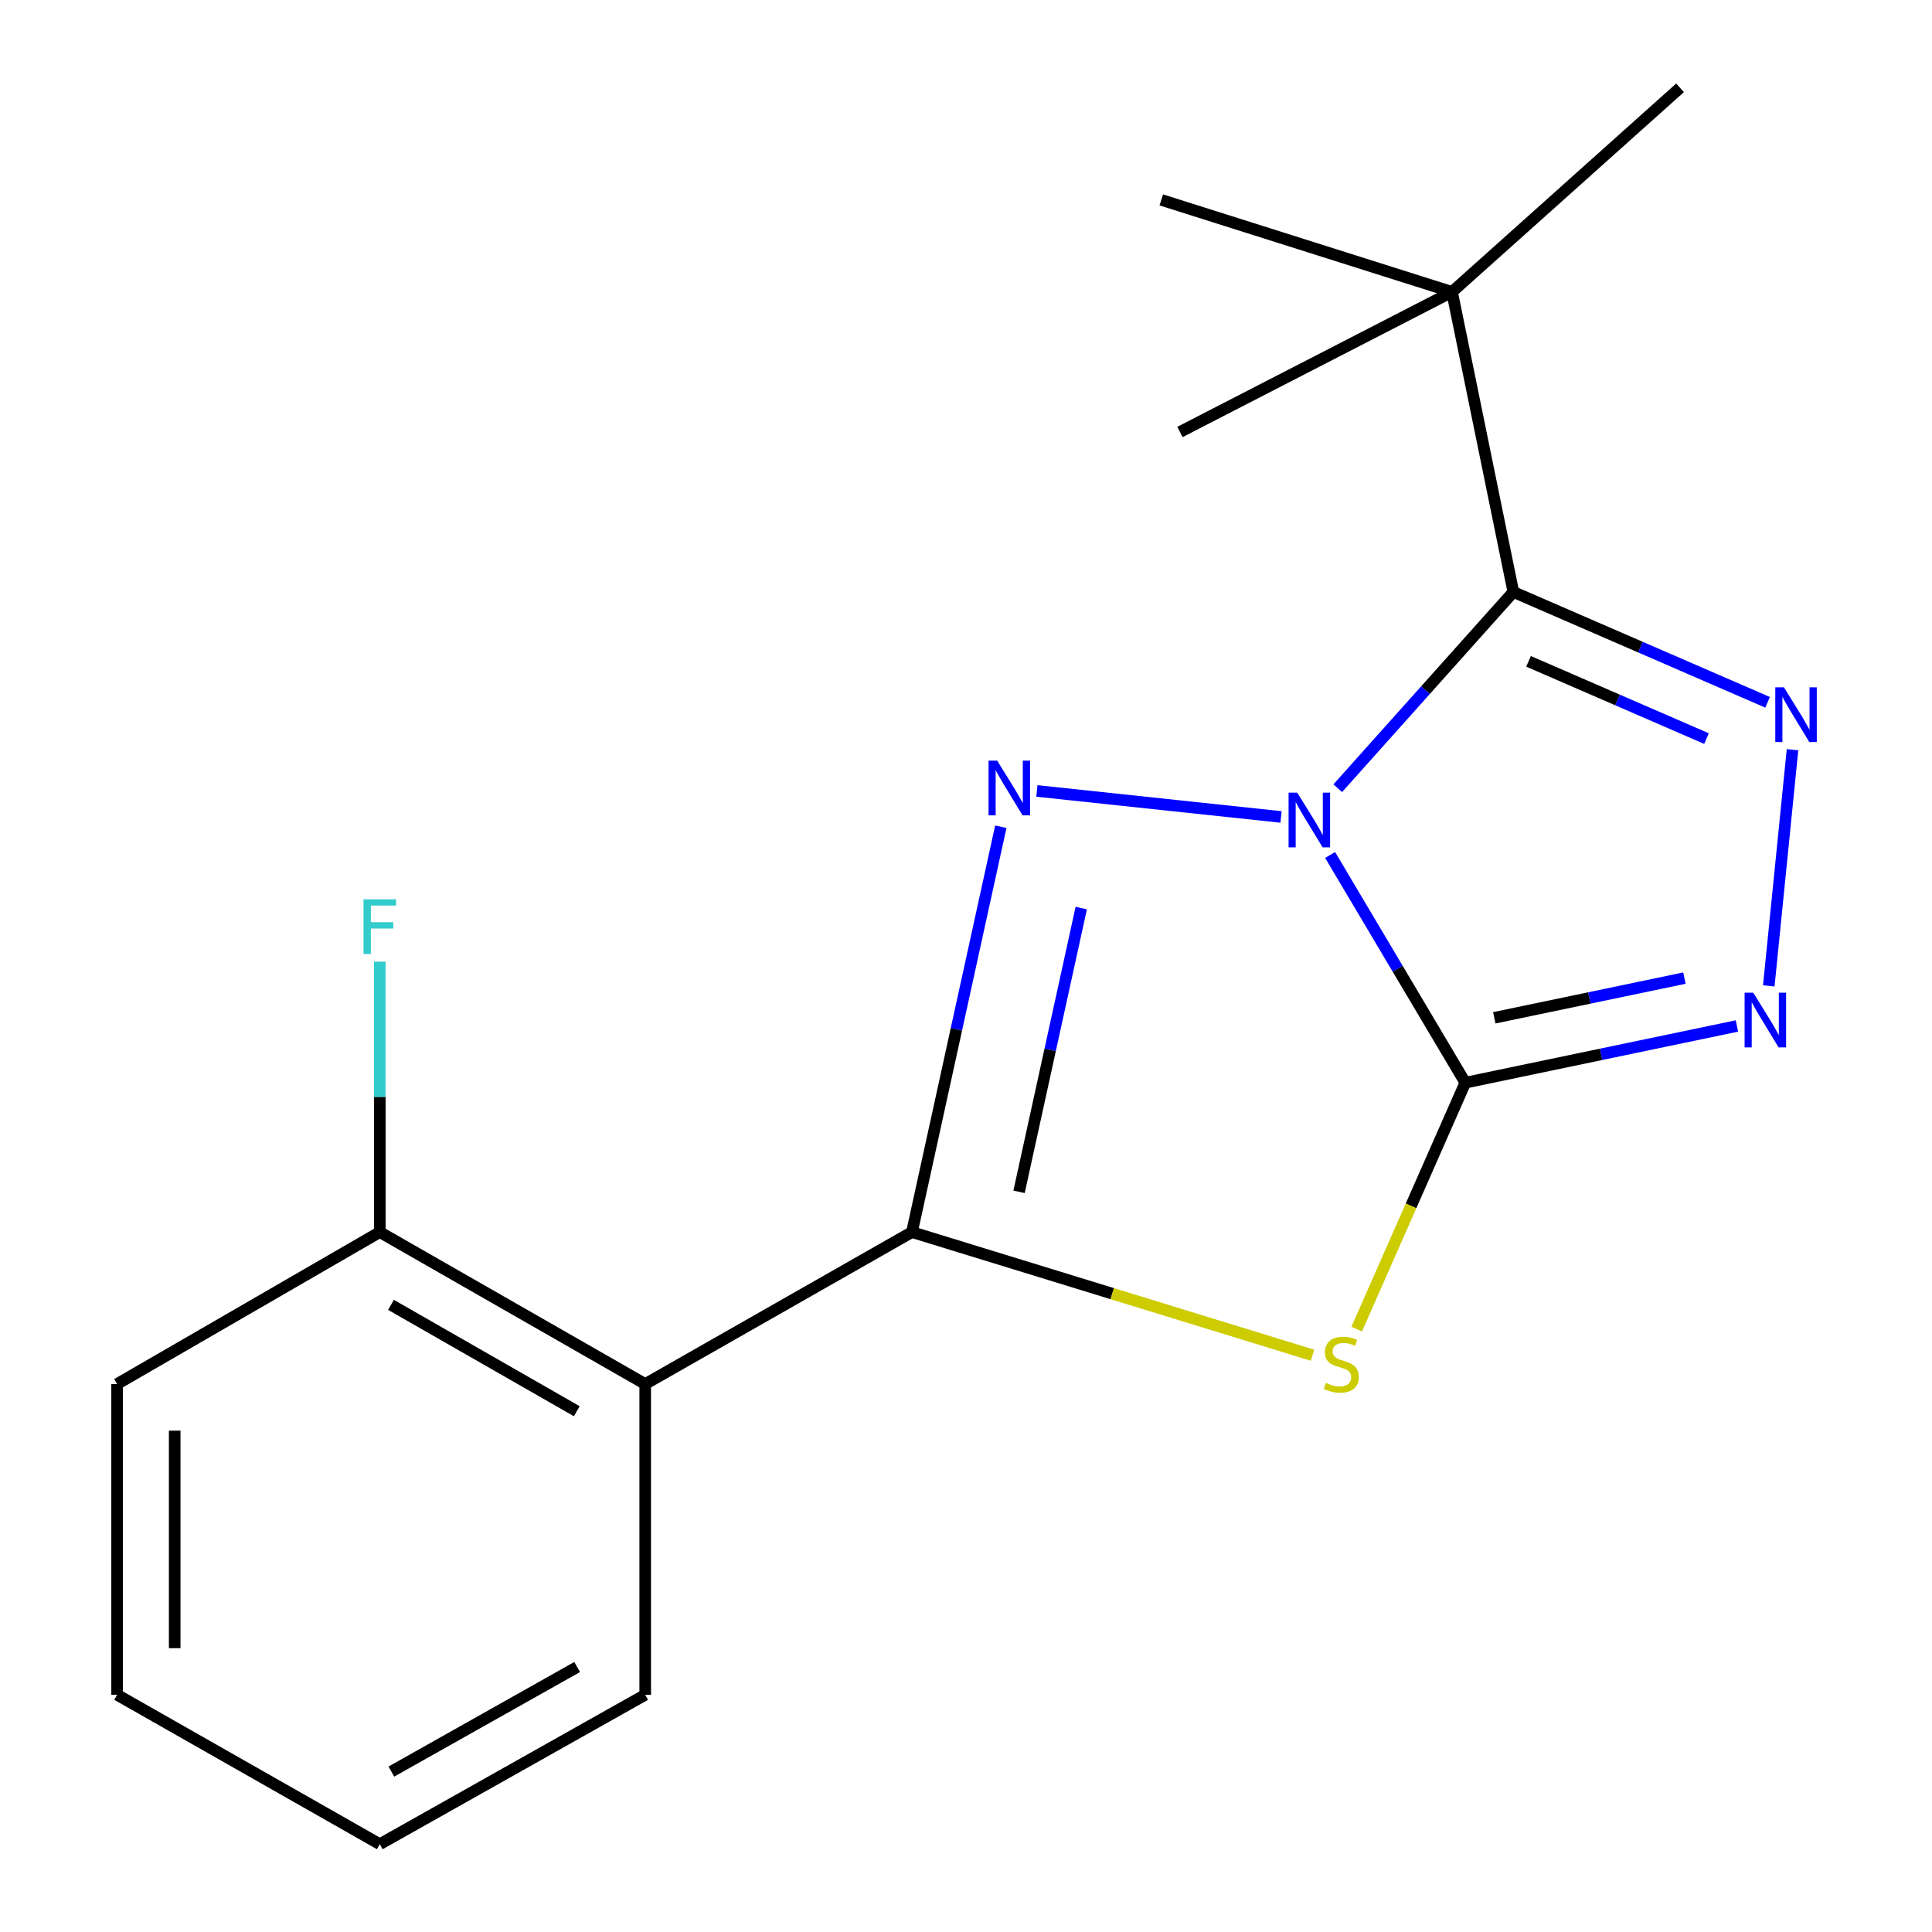 <?xml version='1.0' encoding='iso-8859-1'?>
<svg version='1.1' baseProfile='full'
              xmlns='http://www.w3.org/2000/svg'
                      xmlns:rdkit='http://www.rdkit.org/xml'
                      xmlns:xlink='http://www.w3.org/1999/xlink'
                  xml:space='preserve'
width='1000px' height='1000px' viewBox='0 0 1000 1000'>
<!-- END OF HEADER -->
<rect style='opacity:1.0;fill:#FFFFFF;stroke:none' width='1000' height='1000' x='0' y='0'> </rect>
<path class='bond-0' d='M 688.463,442.527 L 723.454,501.463' style='fill:none;fill-rule:evenodd;stroke:#0000FF;stroke-width:6px;stroke-linecap:butt;stroke-linejoin:miter;stroke-opacity:1' />
<path class='bond-0' d='M 723.454,501.463 L 758.445,560.4' style='fill:none;fill-rule:evenodd;stroke:#000000;stroke-width:6px;stroke-linecap:butt;stroke-linejoin:miter;stroke-opacity:1' />
<path class='bond-1' d='M 663.064,422.853 L 536.688,409.39' style='fill:none;fill-rule:evenodd;stroke:#0000FF;stroke-width:6px;stroke-linecap:butt;stroke-linejoin:miter;stroke-opacity:1' />
<path class='bond-3' d='M 692.407,407.985 L 737.856,357.191' style='fill:none;fill-rule:evenodd;stroke:#0000FF;stroke-width:6px;stroke-linecap:butt;stroke-linejoin:miter;stroke-opacity:1' />
<path class='bond-3' d='M 737.856,357.191 L 783.304,306.397' style='fill:none;fill-rule:evenodd;stroke:#000000;stroke-width:6px;stroke-linecap:butt;stroke-linejoin:miter;stroke-opacity:1' />
<path class='bond-4' d='M 758.445,560.4 L 730.338,624.171' style='fill:none;fill-rule:evenodd;stroke:#000000;stroke-width:6px;stroke-linecap:butt;stroke-linejoin:miter;stroke-opacity:1' />
<path class='bond-4' d='M 730.338,624.171 L 702.23,687.942' style='fill:none;fill-rule:evenodd;stroke:#CCCC00;stroke-width:6px;stroke-linecap:butt;stroke-linejoin:miter;stroke-opacity:1' />
<path class='bond-6' d='M 758.445,560.4 L 828.74,545.721' style='fill:none;fill-rule:evenodd;stroke:#000000;stroke-width:6px;stroke-linecap:butt;stroke-linejoin:miter;stroke-opacity:1' />
<path class='bond-6' d='M 828.74,545.721 L 899.036,531.043' style='fill:none;fill-rule:evenodd;stroke:#0000FF;stroke-width:6px;stroke-linecap:butt;stroke-linejoin:miter;stroke-opacity:1' />
<path class='bond-6' d='M 773.44,526.815 L 822.647,516.54' style='fill:none;fill-rule:evenodd;stroke:#000000;stroke-width:6px;stroke-linecap:butt;stroke-linejoin:miter;stroke-opacity:1' />
<path class='bond-6' d='M 822.647,516.54 L 871.854,506.265' style='fill:none;fill-rule:evenodd;stroke:#0000FF;stroke-width:6px;stroke-linecap:butt;stroke-linejoin:miter;stroke-opacity:1' />
<path class='bond-2' d='M 518.018,427.911 L 495.025,532.818' style='fill:none;fill-rule:evenodd;stroke:#0000FF;stroke-width:6px;stroke-linecap:butt;stroke-linejoin:miter;stroke-opacity:1' />
<path class='bond-2' d='M 495.025,532.818 L 472.032,637.725' style='fill:none;fill-rule:evenodd;stroke:#000000;stroke-width:6px;stroke-linecap:butt;stroke-linejoin:miter;stroke-opacity:1' />
<path class='bond-2' d='M 559.653,470.021 L 543.557,543.456' style='fill:none;fill-rule:evenodd;stroke:#0000FF;stroke-width:6px;stroke-linecap:butt;stroke-linejoin:miter;stroke-opacity:1' />
<path class='bond-2' d='M 543.557,543.456 L 527.462,616.89' style='fill:none;fill-rule:evenodd;stroke:#000000;stroke-width:6px;stroke-linecap:butt;stroke-linejoin:miter;stroke-opacity:1' />
<path class='bond-7' d='M 472.032,637.725 L 333.959,716.375' style='fill:none;fill-rule:evenodd;stroke:#000000;stroke-width:6px;stroke-linecap:butt;stroke-linejoin:miter;stroke-opacity:1' />
<path class='bond-19' d='M 472.032,637.725 L 575.696,669.594' style='fill:none;fill-rule:evenodd;stroke:#000000;stroke-width:6px;stroke-linecap:butt;stroke-linejoin:miter;stroke-opacity:1' />
<path class='bond-19' d='M 575.696,669.594 L 679.361,701.463' style='fill:none;fill-rule:evenodd;stroke:#CCCC00;stroke-width:6px;stroke-linecap:butt;stroke-linejoin:miter;stroke-opacity:1' />
<path class='bond-5' d='M 783.304,306.397 L 849.1,334.957' style='fill:none;fill-rule:evenodd;stroke:#000000;stroke-width:6px;stroke-linecap:butt;stroke-linejoin:miter;stroke-opacity:1' />
<path class='bond-5' d='M 849.1,334.957 L 914.897,363.517' style='fill:none;fill-rule:evenodd;stroke:#0000FF;stroke-width:6px;stroke-linecap:butt;stroke-linejoin:miter;stroke-opacity:1' />
<path class='bond-5' d='M 791.173,342.31 L 837.23,362.302' style='fill:none;fill-rule:evenodd;stroke:#000000;stroke-width:6px;stroke-linecap:butt;stroke-linejoin:miter;stroke-opacity:1' />
<path class='bond-5' d='M 837.23,362.302 L 883.288,382.294' style='fill:none;fill-rule:evenodd;stroke:#0000FF;stroke-width:6px;stroke-linecap:butt;stroke-linejoin:miter;stroke-opacity:1' />
<path class='bond-8' d='M 783.304,306.397 L 751.572,151.1' style='fill:none;fill-rule:evenodd;stroke:#000000;stroke-width:6px;stroke-linecap:butt;stroke-linejoin:miter;stroke-opacity:1' />
<path class='bond-18' d='M 927.802,388.041 L 915.518,510.296' style='fill:none;fill-rule:evenodd;stroke:#0000FF;stroke-width:6px;stroke-linecap:butt;stroke-linejoin:miter;stroke-opacity:1' />
<path class='bond-9' d='M 333.959,716.375 L 196.582,637.725' style='fill:none;fill-rule:evenodd;stroke:#000000;stroke-width:6px;stroke-linecap:butt;stroke-linejoin:miter;stroke-opacity:1' />
<path class='bond-9' d='M 298.541,730.449 L 202.377,675.393' style='fill:none;fill-rule:evenodd;stroke:#000000;stroke-width:6px;stroke-linecap:butt;stroke-linejoin:miter;stroke-opacity:1' />
<path class='bond-11' d='M 333.959,716.375 L 333.959,877.22' style='fill:none;fill-rule:evenodd;stroke:#000000;stroke-width:6px;stroke-linecap:butt;stroke-linejoin:miter;stroke-opacity:1' />
<path class='bond-12' d='M 751.572,151.1 L 601.078,103.469' style='fill:none;fill-rule:evenodd;stroke:#000000;stroke-width:6px;stroke-linecap:butt;stroke-linejoin:miter;stroke-opacity:1' />
<path class='bond-13' d='M 751.572,151.1 L 869.589,45.455' style='fill:none;fill-rule:evenodd;stroke:#000000;stroke-width:6px;stroke-linecap:butt;stroke-linejoin:miter;stroke-opacity:1' />
<path class='bond-14' d='M 751.572,151.1 L 610.734,223.589' style='fill:none;fill-rule:evenodd;stroke:#000000;stroke-width:6px;stroke-linecap:butt;stroke-linejoin:miter;stroke-opacity:1' />
<path class='bond-10' d='M 196.582,637.725 L 196.582,567.741' style='fill:none;fill-rule:evenodd;stroke:#000000;stroke-width:6px;stroke-linecap:butt;stroke-linejoin:miter;stroke-opacity:1' />
<path class='bond-10' d='M 196.582,567.741 L 196.582,497.758' style='fill:none;fill-rule:evenodd;stroke:#33CCCC;stroke-width:6px;stroke-linecap:butt;stroke-linejoin:miter;stroke-opacity:1' />
<path class='bond-15' d='M 196.582,637.725 L 60.612,716.375' style='fill:none;fill-rule:evenodd;stroke:#000000;stroke-width:6px;stroke-linecap:butt;stroke-linejoin:miter;stroke-opacity:1' />
<path class='bond-16' d='M 333.959,877.22 L 196.582,954.545' style='fill:none;fill-rule:evenodd;stroke:#000000;stroke-width:6px;stroke-linecap:butt;stroke-linejoin:miter;stroke-opacity:1' />
<path class='bond-16' d='M 298.73,862.841 L 202.566,916.969' style='fill:none;fill-rule:evenodd;stroke:#000000;stroke-width:6px;stroke-linecap:butt;stroke-linejoin:miter;stroke-opacity:1' />
<path class='bond-20' d='M 60.612,716.375 L 60.612,877.22' style='fill:none;fill-rule:evenodd;stroke:#000000;stroke-width:6px;stroke-linecap:butt;stroke-linejoin:miter;stroke-opacity:1' />
<path class='bond-20' d='M 90.423,740.502 L 90.423,853.093' style='fill:none;fill-rule:evenodd;stroke:#000000;stroke-width:6px;stroke-linecap:butt;stroke-linejoin:miter;stroke-opacity:1' />
<path class='bond-17' d='M 196.582,954.545 L 60.612,877.22' style='fill:none;fill-rule:evenodd;stroke:#000000;stroke-width:6px;stroke-linecap:butt;stroke-linejoin:miter;stroke-opacity:1' />
<path  class='atom-0' d='M 671.448 410.254
L 680.728 425.254
Q 681.648 426.734, 683.128 429.414
Q 684.608 432.094, 684.688 432.254
L 684.688 410.254
L 688.448 410.254
L 688.448 438.574
L 684.568 438.574
L 674.608 422.174
Q 673.448 420.254, 672.208 418.054
Q 671.008 415.854, 670.648 415.174
L 670.648 438.574
L 666.968 438.574
L 666.968 410.254
L 671.448 410.254
' fill='#0000FF'/>
<path  class='atom-2' d='M 516.151 393.709
L 525.431 408.709
Q 526.351 410.189, 527.831 412.869
Q 529.311 415.549, 529.391 415.709
L 529.391 393.709
L 533.151 393.709
L 533.151 422.029
L 529.271 422.029
L 519.311 405.629
Q 518.151 403.709, 516.911 401.509
Q 515.711 399.309, 515.351 398.629
L 515.351 422.029
L 511.671 422.029
L 511.671 393.709
L 516.151 393.709
' fill='#0000FF'/>
<path  class='atom-5' d='M 686.253 715.761
Q 686.573 715.881, 687.893 716.441
Q 689.213 717.001, 690.653 717.361
Q 692.133 717.681, 693.573 717.681
Q 696.253 717.681, 697.813 716.401
Q 699.373 715.081, 699.373 712.801
Q 699.373 711.241, 698.573 710.281
Q 697.813 709.321, 696.613 708.801
Q 695.413 708.281, 693.413 707.681
Q 690.893 706.921, 689.373 706.201
Q 687.893 705.481, 686.813 703.961
Q 685.773 702.441, 685.773 699.881
Q 685.773 696.321, 688.173 694.121
Q 690.613 691.921, 695.413 691.921
Q 698.693 691.921, 702.413 693.481
L 701.493 696.561
Q 698.093 695.161, 695.533 695.161
Q 692.773 695.161, 691.253 696.321
Q 689.733 697.441, 689.773 699.401
Q 689.773 700.921, 690.533 701.841
Q 691.333 702.761, 692.453 703.281
Q 693.613 703.801, 695.533 704.401
Q 698.093 705.201, 699.613 706.001
Q 701.133 706.801, 702.213 708.441
Q 703.333 710.041, 703.333 712.801
Q 703.333 716.721, 700.693 718.841
Q 698.093 720.921, 693.733 720.921
Q 691.213 720.921, 689.293 720.361
Q 687.413 719.841, 685.173 718.921
L 686.253 715.761
' fill='#CCCC00'/>
<path  class='atom-6' d='M 923.364 355.75
L 932.644 370.75
Q 933.564 372.23, 935.044 374.91
Q 936.524 377.59, 936.604 377.75
L 936.604 355.75
L 940.364 355.75
L 940.364 384.07
L 936.484 384.07
L 926.524 367.67
Q 925.364 365.75, 924.124 363.55
Q 922.924 361.35, 922.564 360.67
L 922.564 384.07
L 918.884 384.07
L 918.884 355.75
L 923.364 355.75
' fill='#0000FF'/>
<path  class='atom-7' d='M 907.482 513.812
L 916.762 528.812
Q 917.682 530.292, 919.162 532.972
Q 920.642 535.652, 920.722 535.812
L 920.722 513.812
L 924.482 513.812
L 924.482 542.132
L 920.602 542.132
L 910.642 525.732
Q 909.482 523.812, 908.242 521.612
Q 907.042 519.412, 906.682 518.732
L 906.682 542.132
L 903.002 542.132
L 903.002 513.812
L 907.482 513.812
' fill='#0000FF'/>
<path  class='atom-11' d='M 188.162 465.486
L 205.002 465.486
L 205.002 468.726
L 191.962 468.726
L 191.962 477.326
L 203.562 477.326
L 203.562 480.606
L 191.962 480.606
L 191.962 493.806
L 188.162 493.806
L 188.162 465.486
' fill='#33CCCC'/>
</svg>

